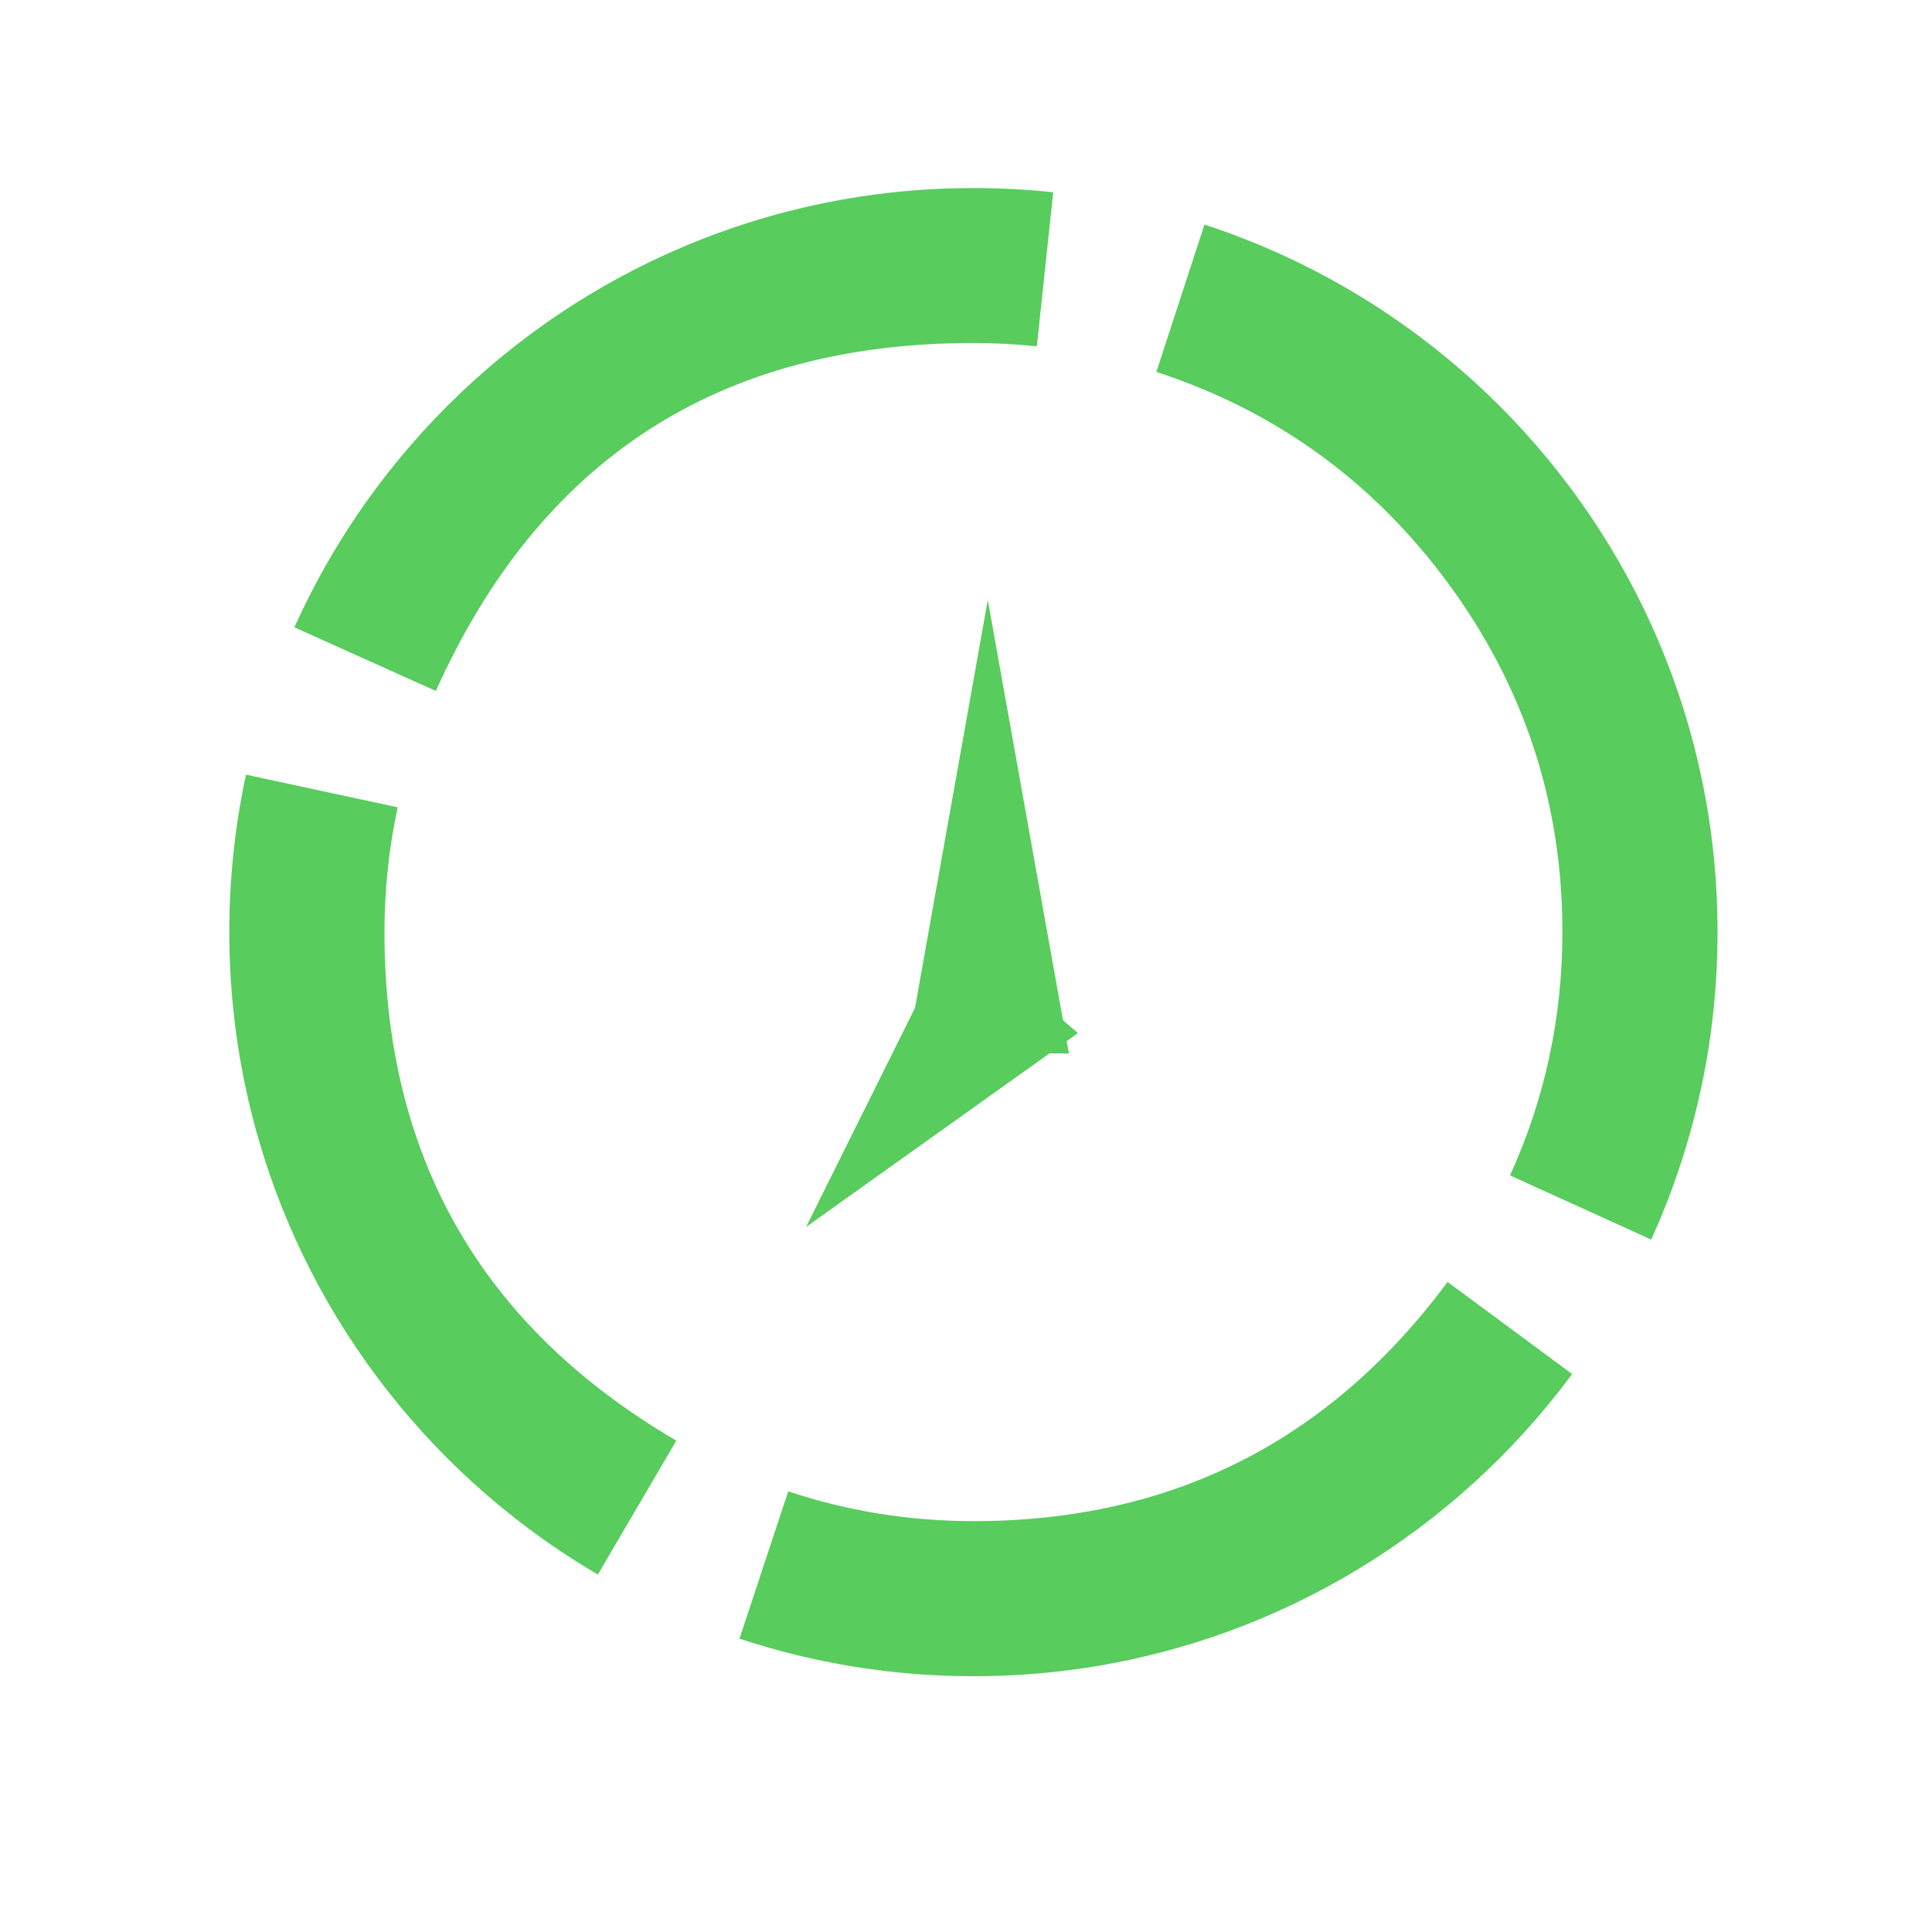 <svg xmlns="http://www.w3.org/2000/svg" xmlns:xlink="http://www.w3.org/1999/xlink" width="48" zoomAndPan="magnify" viewBox="0 0 36 36" height="48" preserveAspectRatio="xMidYMid meet" version="1.0"><defs><clipPath id="id1"><path d="M 4.273 3.504 L 32.004 3.504 L 32.004 31.234 L 4.273 31.234 Z M 4.273 3.504 " clip-rule="nonzero"/></clipPath><clipPath id="id2"><path d="M 32.004 17.367 C 32.004 9.711 25.797 3.504 18.141 3.504 C 10.48 3.504 4.273 9.711 4.273 17.367 C 4.273 25.023 10.48 31.234 18.141 31.234 C 25.797 31.234 32.004 25.023 32.004 17.367 " clip-rule="nonzero"/></clipPath><clipPath id="id3"><path d="M 16.898 11.18 L 19.918 11.18 L 19.918 19.629 L 16.898 19.629 Z M 16.898 11.18 " clip-rule="nonzero"/></clipPath><clipPath id="id4"><path d="M 15 17 L 21 17 L 21 23 L 15 23 Z M 15 17 " clip-rule="nonzero"/></clipPath><clipPath id="id5"><path d="M 16.168 23.844 L 13.871 21.883 L 17.789 17.289 L 20.086 19.25 Z M 16.168 23.844 " clip-rule="nonzero"/></clipPath></defs><g clip-path="url(#id1)"><g clip-path="url(#id2)"><path fill="#58cc5d" d="M 29.113 17.367 C 29.113 14.961 28.402 12.793 26.98 10.863 C 25.582 8.969 23.773 7.656 21.547 6.93 L 23.34 1.438 C 26.738 2.547 29.5 4.543 31.629 7.434 C 33.805 10.383 34.895 13.695 34.895 17.367 Z M 19.32 6.453 C 18.93 6.414 18.535 6.391 18.141 6.391 C 13.402 6.391 10.062 8.555 8.121 12.875 L 2.852 10.504 C 4.184 7.543 6.207 5.168 8.922 3.375 C 11.711 1.535 14.785 0.613 18.141 0.613 C 18.738 0.613 19.336 0.645 19.93 0.707 Z M 7.41 15.043 C 7.246 15.805 7.164 16.582 7.164 17.367 C 7.164 21.562 8.977 24.723 12.602 26.844 L 9.68 31.832 C 4.148 28.59 1.387 23.77 1.387 17.367 C 1.387 16.172 1.512 14.992 1.762 13.828 Z M 14.688 27.789 C 15.801 28.16 16.953 28.344 18.141 28.344 C 21.828 28.344 24.773 26.855 26.973 23.887 L 31.617 27.32 C 28.266 31.855 23.773 34.121 18.141 34.121 C 16.332 34.121 14.574 33.84 12.871 33.277 Z M 28.137 21.902 C 28.789 20.469 29.113 18.957 29.113 17.367 L 34.895 17.367 C 34.895 19.793 34.395 22.102 33.398 24.293 Z M 28.137 21.902 " fill-opacity="1" fill-rule="nonzero"/></g></g><g clip-path="url(#id3)"><path fill="#58cc5d" d="M 18.406 11.18 L 19.918 19.629 L 16.898 19.629 L 18.406 11.18 " fill-opacity="1" fill-rule="nonzero"/></g><g clip-path="url(#id4)"><g clip-path="url(#id5)"><path fill="#58cc5d" d="M 15.02 22.863 L 17.789 17.293 L 20.086 19.25 L 15.02 22.863 " fill-opacity="1" fill-rule="nonzero"/></g></g></svg>